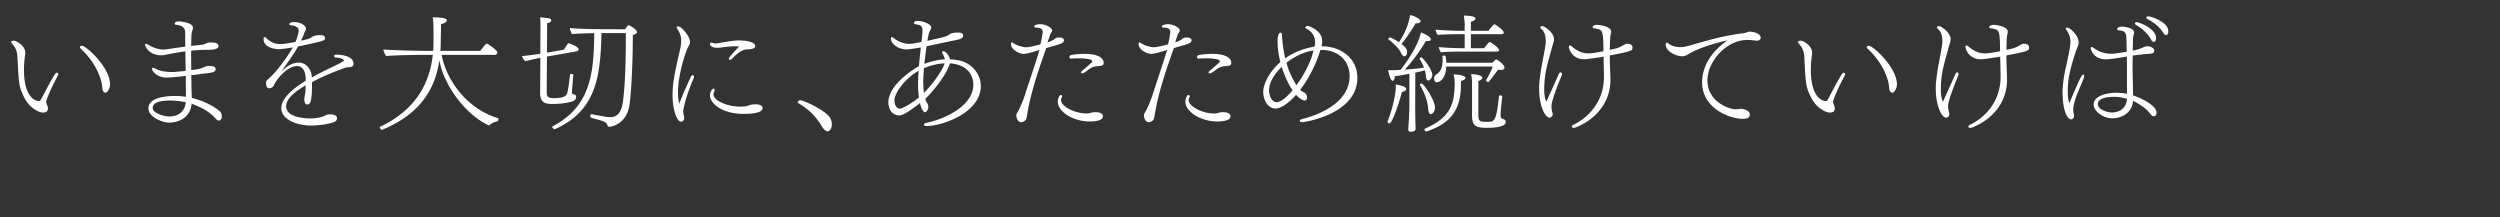 <svg id="design" xmlns="http://www.w3.org/2000/svg" viewBox="0 0 552 48"><rect x="0" y="0" width="552" height="48" fill="#333333" stroke="none"/><path d="M10.192 22.452c0 .336.168.588.28.924.056.168.112.392.112.588 0 .168-.028.896-1.092.896-.812 0-2.94-.896-4.172-3.388-1.148-2.352-1.176-2.884-1.456-8.764-.056-1.148-.308-2.128-1.232-3.08-.14-.14-.196-.252-.196-.336 0-.308.616-.308.644-.308.42 0 2.492 1.008 2.492 2.66 0 .392-.084.784-.112 1.064-.112.924-.168 1.82-.168 2.688 0 6.804 3.108 6.916 3.248 6.916.252 0 .392-.112.504-.336.812-1.484 2.212-4.312 3.22-5.768.056-.084.168-.14.308-.14.028 0 .308 0 .308.308a.529.529 0 01-.056.224c-1.848 3.416-2.632 5.6-2.632 5.852zm14.112-3.808c0 .672-.476 1.82-1.064 1.82-.168 0-.336-.112-.504-.42s-.168-1.204-.308-1.792c-.532-2.296-1.988-5.096-4.648-7.56a.331.331 0 01-.14-.252c0-.196.224-.336.448-.336.924 0 6.216 4.76 6.216 8.54zm24.032 7.98c-.223 0-.475-.14-.811-.532-1.149-1.344-2.968-2.352-5.208-3.192-.308 3.052-2.772 4.172-5.04 4.172-1.485 0-4.508-1.288-4.508-3.136 0-2.1 2.996-2.744 5.796-2.744.56 0 1.484 0 2.492.196 0-.756-.028-1.596-.028-2.604v-2.016c-2.94.308-3.808.364-4.256.364-2.24 0-3.22-1.54-3.22-1.932 0-.14.084-.224.252-.224.112 0 .252.028.448.14 1.036.588 2.352.784 3.64.784.672 0 .812 0 3.108-.252a1867.68 1867.68 0 01-.084-4.312c-1.596.224-3.22.504-4.34.756a4.744 4.744 0 01-1.064.112c-2.24 0-3.472-1.652-3.472-2.38 0-.112.056-.168.168-.168.112 0 .308.084.588.252.952.588 2.184 1.036 3.304 1.036.224 0 .42-.028.616-.056 1.092-.14 2.576-.392 4.2-.588-.028-.924-.028-1.904-.028-2.884 0-.728-.028-1.764-2.1-1.96-.168 0-.224-.112-.224-.252 0-.308.336-.476 1.036-.476.084 0 2.996.224 2.996 1.372 0 .28-.112.588-.196.896-.056.196-.112.364-.112.532-.056.84-.056 1.708-.084 2.604l2.408-.252c.224 0 .672-.196.896-.28.028-.028.476-.224.756-.224h.448c.168 0 1.54 0 1.54.784s-1.428.84-2.604.84h-.364c-.812 0-1.904.084-3.08.196 0 1.428 0 2.884.028 4.284 1.876-.252 1.96-.28 2.94-.7.223-.112.532-.224.896-.224 1.344 0 1.54.364 1.54.7 0 .616-.616.728-1.68.896-.42.056-.924.084-1.513.168-.475.084-1.287.196-2.183.28.028.756.028 1.484.028 2.156.027 1.12.056 2.072.084 2.856 3.304.84 5.235 2.156 6.131 2.912.365.28.504.756.504 1.176 0 .476-.28.924-.644.924zM37.445 22.2c-2.1 0-3.724.42-3.724 1.596 0 1.372 2.912 1.932 3.584 1.932 2.212 0 3.528-1.204 3.724-3.164a18.143 18.143 0 00-3.584-.364zm40.605-8.036c0 .42-.336.56-.672.616-.364.084-.756.056-1.12.168-2.94 1.036-5.656 2.24-7.364 3.192v.476c0 4.144-.476 4.452-1.064 4.452-.644 0-.644-1.064-.644-1.232 0-.084 0-.196.224-1.344.056-.588.084-1.12.084-1.652-2.324 1.344-4.312 2.94-4.312 4.62 0 2.632 4.648 2.688 5.32 2.688 1.568 0 2.66-.336 3.108-.56.252-.112.476-.28.728-.308.168-.028.364-.028.56-.028.756 0 1.512.196 1.512.812 0 .364-.14.756-.98 1.008-2.156.644-4.62.644-4.788.644-2.968 0-6.524-1.26-6.524-3.836 0-2.128 2.465-4.256 5.376-6.048v-.7c-.084-1.316-.588-2.548-1.931-2.548-1.877 0-4.228 2.38-5.18 4.424-.169.28-.589.476-.924.476-.225 0-.7-.084-.7-1.204 0-.112 0-.252.056-.364.168-.28.867-.84 1.427-1.428.28-.28 2.744-2.996 4.396-6.02-1.316.224-2.52.392-3.108.392-.168 0-3.332-.112-3.332-2.212 0-.308.084-.476.224-.476.112 0 .28.112.477.308.812.868 1.96 1.26 2.967 1.26.533 0 1.597-.14 3.36-.476.337-.728.728-1.96.728-2.548 0-.364-.14-.616-.7-.896-.364-.196-.727-.168-1.147-.252-.14-.028-.224-.14-.224-.252 0-.028 0-.448 1.12-.448 1.232 0 2.548.728 2.548 1.428a1.1 1.1 0 01-.084.392c-.057.084-.197.308-.365.84-.196.504-.42.98-.643 1.456 1.82-.392 1.903-.448 2.548-.896.42-.224 1.147-.336 1.68-.336.307 0 1.064.028 1.064.644 0 .504-.113.588-2.773 1.176-.84.196-1.988.448-3.163.672-.449.84-1.12 1.96-3.752 5.6 1.455-1.456 2.688-2.016 3.92-2.016 1.651 0 2.575 1.456 2.8 2.604.027.196.056.42.083.672 2.1-1.204 4.285-2.184 6.188-3.136.84-.476.869-.504.869-.588 0-.476-1.316-.672-1.849-.672-.168 0-.308-.14-.308-.28 0-.252.168-.364.533-.364.812.028 3.752.168 3.752 2.044v.056zm32.007 12.18c0 .196-.112.42-.196.448-.42.056-1.148.252-1.68.756l-.057.028a.235.235 0 01-.195.112c-.028 0-.057 0-.084-.028-5.404-2.604-9.884-9.072-10.836-14.336-1.036 7.196-5.068 12.208-12.6 15.316-.028 0-.056.028-.084.028-.225 0-.477-.392-.477-.56 0-.056.029-.084.057-.112 7.952-3.724 10.976-9.688 11.648-15.876h-2.436c-1.176 0-6.524.084-7.84.252-.28-.336-.616-1.092-.616-1.456 1.4.168 7.168.308 9.156.308h1.82c.084-.84.084-1.708.084-2.548v-.672c0-2.996-.057-3.724-.196-4.172 2.827 0 3.108.392 3.108.672 0 .364-.588.7-1.26.812v.56c0 1.12-.056 2.352-.056 3.36 0 .672-.029 1.344-.084 1.988h8.847c.42-.644 1.232-1.596 1.372-1.596.252 0 2.353 1.456 2.353 1.932 0 .252-.168.56-.617.56H97.513c.923 5.068 5.096 11.704 12.376 13.944.111.028.168.14.168.28zm17.713-15.428c0 .196-.196.364-.588.448l-6.413 1.12-.055 7.672c0 1.12.14 1.512 1.54 1.512 1.707 0 2.8-.252 3.024-1.232.336-1.512.448-2.968.588-3.948 0-.112.14-.168.252-.168.224 0 .476.112.476.252v.028c-.308 3.388-.308 3.556-.308 3.752 0 .224.028.336.112.392.028.028.392.112.504.14.252.112.308.448.308.616-.028.364-.336.728-.896.896-.896.28-2.324.56-4.312.56-1.512 0-2.744-.168-2.744-2.464l.056-7.728a50.607 50.607 0 00-3.304.756c-.336-.28-.672-.756-.756-1.148.643-.028 2.464-.252 4.06-.504 0-3.192.028-6.104.028-6.3 0-.42-.056-1.456-.056-1.764.532.084 1.175.14 1.68.196.448.056.756.252.756.504s-.28.476-.924.644c0 .364 0 3.304-.028 6.468l.252-.028 3.472-.616c.308-.42.56-.896.868-1.288.056-.084.14-.14.196-.14.028 0 2.212.7 2.212 1.372zm12.852-3.864c0 .28-.28.56-.896.644 0 7.112-.42 13.636-.756 15.624-.728 4.312-4.257 4.676-4.425 4.676-.28 0-.363-.14-.42-.308-.167-.644-.587-.84-2.1-1.288-1.651-.392-1.68-.42-1.68-.812 0-.196.113-.364.309-.364h.056c3.107.616 3.584.644 4.06.644 1.96 0 2.576-1.792 2.8-3.556.392-3.276.616-7.28.616-15.008h-5.376c-.252 8.848-.785 16.996-10.248 21.196-.028 0-.056.028-.084.028-.14 0-.308-.112-.392-.224a.334.334 0 01-.14-.252c0-.084.028-.14.14-.196 8.54-4.48 9.016-12.124 9.127-20.524-1.54 0-3.835.084-4.871.196-.196-.112-.505-.98-.505-1.316v-.028c1.149.14 4.228.252 5.797.252l6.384.028s.588-.924.784-.924c.028 0 .084.028.112.056l.056.028c1.624.84 1.652 1.316 1.652 1.428zm10.228 17.444c0 .168.028.532.14 1.036.056.224.084.392.084.532 0 .672-.504.812-.728.812-.784 0-1.848-2.38-1.848-5.908 0-2.408.42-4.76 1.596-9.744.196-.812.308-1.512.308-2.212 0-.952-.252-1.82-.98-2.8-.028-.028-.028-.084-.028-.112 0-.168.168-.28.392-.28.644 0 2.576 2.184 2.576 3.472 0 .364-.196.672-.336.924-.952 1.792-2.324 6.86-2.324 10.024 0 1.008.084 2.044.308 2.604.924-2.436 1.708-4.06 2.52-5.88.112-.252.28-.364.42-.364.168 0 .28.112.28.336a.962.962 0 01-.084.364c-1.68 3.836-2.296 6.832-2.296 7.196zm15.904-14.308c0 .7-1.54.7-1.568.7-1.372 0-2.352.868-3.612 2.128-.14.14-.28.196-.392.196-.14 0-.252-.084-.252-.252 0-.364 2.24-2.66 2.268-2.688a10.878 10.878 0 00-.924-.056c-.728 0-1.4.084-2.072.14-.532.056-1.204.196-1.82.196-1.316 0-1.624-.588-1.624-.784a.37.37 0 01.364-.364.52.52 0 01.196.056c.112.084.336.14.644.14.168 0 .364-.028.56-.056.588-.084 1.232-.224 1.96-.336.924-.14 1.848-.28 2.772-.28 1.428 0 3.5.308 3.5 1.26zm-2.576 14.952c-5.04 0-7.42-2.492-7.42-4.06 0-.728.476-1.512.756-1.512.168 0 .28.14.28.364 0 .084 0 .168-.056.252-.14.224-.196.448-.196.672 0 1.316 2.884 2.688 6.02 2.688.364 0 .7-.028.98-.056.56-.056.924-.308 1.372-.392.336-.056.644-.056.924-.056 1.176 0 1.54.42 1.54.84s-.336 1.26-4.2 1.26zm19.488 2.296c0 1.204-.644 1.568-.896 1.568-.392 0-.84-.336-1.316-1.12-1.316-2.24-3.108-3.948-5.18-5.096a.23.23 0 01-.14-.224c0-.196.252-.42.532-.42.952 0 5.712 2.352 6.608 3.836.28.476.392.98.392 1.456zm21.028.392c-.448 0-.7-.14-.7-.308 0-.168.224-.336.756-.448 3.08-.616 10.164-3.36 10.164-8.4 0-2.268-1.596-4.508-5.208-4.676-.476 2.184-3.696 6.272-5.404 7.812.057.196.112.364.196.588.084.168.196.336.28.504.14.224.196.476.196.7 0 .56-.392 1.176-.728 1.176-.532 0-.924-1.26-1.12-2.016-3.164 2.492-4.06 2.716-4.62 2.716-1.147 0-2.352-.924-2.352-2.884 0-3.528 4.732-6.888 6.748-7.98.112-1.344.28-2.8.42-4.144-.896.168-2.604.448-3.108.448-2.072 0-3.5-1.4-3.5-2.352 0-.224.056-.392.196-.392.112 0 .252.084.448.252.7.588 2.072 1.26 3.388 1.26.56 0 1.288-.112 2.716-.42l.056-.532c.084-.672.168-1.344.168-2.016 0-.42 0-1.064-.924-1.26-.196-.028-.392-.056-.588-.112-.28-.056-.392-.168-.392-.28 0-.14.168-.448.924-.448.896 0 2.912.672 2.912 1.428 0 .084 0 .168-.028.224-.056.14-.112.28-.196.42-.252.448-.392.98-.616 2.324 4.06-.924 4.228-.952 4.844-1.4.448-.392 1.484-.42 1.848-.42.756 0 1.176.14 1.176.672 0 .448-.28.672-1.26.924-.14.028-.616.112-6.804 1.428a133.805 133.805 0 00-.476 3.892c1.428-.56 2.968-.924 4.508-1.008a2.927 2.927 0 00-.364-1.008c-.056-.14-.168-.28-.196-.42-.028-.056-.028-.112-.028-.14 0-.168.14-.224.224-.224.42 0 1.316.756 1.484 1.792a14.99 14.99 0 011.96.224c2.94.588 4.872 3.108 4.872 5.656 0 5.992-8.708 8.848-11.872 8.848zm-1.988-9.268c0-.756.056-1.792.14-2.94l-.028.028c-2.94 1.624-5.32 4.844-5.32 6.524 0 .336.084.616.112.84.084.28.448.98 1.064.98.616 0 2.66-1.204 4.228-2.464a22.23 22.23 0 01-.196-2.968zm1.317-3.5c-.113 1.176-.169 2.212-.169 2.828 0 .448.056 1.876.14 2.632 2.044-2.016 4.284-5.264 4.564-6.524-1.652.056-3.248.504-4.535 1.064zm30.906-6.132c0 .28-.252.616-1.372.952-.533.168-1.26.336-1.68.476-.308.084-.616.196-.868.28-1.4 3.976-3.248 9.128-4.117 14.112-.056.364-.195 1.148-.28 1.428-.112.476-.727.784-1.092.812h-.055c-.812 0-1.064-1.176-1.064-1.484 0-.168.027-.336.14-.504.616-.924 1.484-3.164 1.652-3.696 1.035-3.276 2.211-6.552 3.331-10.276-1.988.644-3.024.868-3.556.868-.784 0-2.744-.84-2.744-2.212 0-.196.084-.308.197-.308.14 0 .28.084.42.196.644.504 2.184.868 2.66.868.588 0 1.54-.196 3.22-.644.224-.84.392-1.68.447-2.296.029-.14.056-.28.056-.42 0-.644-.392-.98-1.512-.98-.168 0-.336-.084-.336-.252v-.056c.029-.252.644-.448 1.317-.448 1.316 0 2.631.84 2.631 1.372 0 .028 0 .252-.308.644-.14.308-.195.364-.336.84-.111.392-.252.784-.392 1.176.168-.056.308-.112.42-.14.365-.168.757-.336 1.036-.532.364-.308.504-.42 1.12-.42 1.064 0 1.064.56 1.064.644zm5.655 17.892c-3.668 0-7.027-2.184-7.027-4.368 0-.42.252-1.484.7-1.484.14 0 .28.168.28.308 0 .028 0 .084-.028.112a1.21 1.21 0 00-.224.7c0 1.484 3.135 2.968 5.572 2.968h.252c.532-.028.924-.252 1.456-.28h.336c.98 0 1.596.308 1.624.84 0 .336-.112 1.204-2.94 1.204zm1.708-12.208c-.308 0-.951.14-1.288.336-.643.364-.812.588-1.595 1.092-.168.112-.336.168-.476.168s-.252-.084-.252-.196c0-.084.111-.252.335-.448a46.573 46.573 0 002.072-1.82.301.301 0 00.084-.196c0-.588-2.072-.672-3.192-.672-.476 0-.98.028-1.484.056h-.056c-.196 0-.307-.168-.307-.336 0-.196.14-.392.391-.448.757-.14 1.848-.252 2.94-.252 3.64 0 4.228 1.288 4.228 2.016 0 .14-.028.28-.14.392-.251.28-.84.252-1.26.308zm20.81-5.684c0 .28-.252.616-1.372.952-.532.168-1.26.336-1.68.476-.308.084-.616.196-.868.28-1.4 3.976-3.248 9.128-4.116 14.112-.056.364-.196 1.148-.28 1.428-.112.476-.728.784-1.092.812h-.056c-.812 0-1.064-1.176-1.064-1.484 0-.168.028-.336.14-.504.616-.924 1.484-3.164 1.652-3.696 1.036-3.276 2.212-6.552 3.332-10.276-1.988.644-3.024.868-3.556.868-.784 0-2.744-.84-2.744-2.212 0-.196.084-.308.196-.308.14 0 .28.084.42.196.644.504 2.183.868 2.66.868.588 0 1.54-.196 3.22-.644.224-.84.392-1.68.448-2.296.028-.14.056-.28.056-.42 0-.644-.392-.98-1.512-.98-.168 0-.336-.084-.336-.252v-.056c.028-.252.644-.448 1.316-.448 1.316 0 2.632.84 2.632 1.372 0 .028 0 .252-.308.644-.14.308-.196.364-.336.84-.112.392-.252.784-.392 1.176.168-.056.308-.112.42-.14.364-.168.756-.336 1.036-.532.364-.308.504-.42 1.12-.42 1.064 0 1.064.56 1.064.644zm5.656 17.892c-3.668 0-7.028-2.184-7.028-4.368 0-.42.252-1.484.7-1.484.14 0 .28.168.28.308 0 .028 0 .084-.028.112a1.21 1.21 0 00-.224.7c0 1.484 3.136 2.968 5.572 2.968h.252c.532-.028.924-.252 1.456-.28h.336c.98 0 1.596.308 1.624.84 0 .336-.112 1.204-2.94 1.204zm1.708-12.208c-.308 0-.952.14-1.288.336-.644.364-.812.588-1.596 1.092-.168.112-.336.168-.476.168s-.252-.084-.252-.196c0-.084.112-.252.336-.448a46.573 46.573 0 002.072-1.82.301.301 0 00.084-.196c0-.588-2.072-.672-3.192-.672-.476 0-.98.028-1.484.056h-.056c-.196 0-.308-.168-.308-.336 0-.196.14-.392.392-.448.756-.14 1.848-.252 2.94-.252 3.64 0 4.228 1.288 4.228 2.016 0 .14-.028.28-.14.392-.252.28-.84.252-1.26.308zm17.055 12.376c-.336 0-.532-.168-.532-.336 0-.112.112-.252.42-.336 5.628-1.4 10.584-4.564 10.584-9.436 0-3.612-2.632-5.852-6.244-5.852h-.196l-.112.336c-1.008 3.22-2.632 6.216-4.368 8.484.28.252.588.448.896.588.392.168.616.7.616 1.092 0 .336-.14.672-.504.672-.672 0-1.708-1.036-1.904-1.26-1.96 2.184-3.556 3.024-4.564 3.024-1.4 0-2.688-1.512-2.688-3.724 0-1.456 1.148-4.256 3.78-6.524-.392-1.54-.616-3.108-.616-4.592 0-1.904.56-1.904.672-1.904.14 0 .28.14.28.364.112 1.792.336 3.584.728 5.292 1.652-1.148 3.78-2.128 6.44-2.576h.028a3.52 3.52 0 00.14-.924v-.112c0-1.344-.868-2.436-1.876-2.884-.196-.084-.28-.196-.28-.308 0-.168.252-.336.504-.336.308 0 3.22.98 3.22 3.304 0 .392-.056.784-.168 1.176 4.396 0 7.924 2.688 7.924 6.972 0 8.176-11.956 9.8-12.18 9.8zm-4.508-12.208c-2.1 1.96-2.8 3.864-2.8 5.124 0 1.288.616 2.66 1.68 2.66 1.372 0 3.332-2.436 3.5-2.632-.532-.784-1.54-2.464-2.38-5.152zm6.72-3.584c-1.988.336-4.004 1.344-5.684 2.66a17.051 17.051 0 001.848 4.34c.112.252.252.448.364.616 1.68-2.296 3.164-5.152 3.64-7.224.028-.14.056-.28.112-.42-.112 0-.196.028-.28.028zm19.807 9.128c-.672 2.632-2.156 6.916-2.744 6.916-.196 0-.448-.168-.448-.336v-.056c1.064-2.492 1.848-6.104 1.848-7.672 0-.168 0-.336-.028-.504h.084c.084 0 2.24.336 2.24.952 0 .168-.168.532-.952.7zm5.852-2.548c-.28 0-.504-.28-.532-.868-.056-.476-.112-.952-.252-1.372-.476.14-1.26.308-2.1.504l-.028 6.664c0 2.128 0 3.052.056 4.704 0 .28.028.7.028 1.036 0 .588-.756.644-1.008.644-.336 0-.616-.056-.616-.504v-.056c.14-1.932.252-3.892.252-5.824v-6.412c-1.176.224-2.408.448-3.22.532 0 .336-.084.7-.224.896-.056.056-.14.112-.224.112-.616 0-1.008-2.24-1.036-2.352.28.028.588.028.896.028.42 0 .812 0 .98-.028l.896-.056c1.652-2.128 3.948-5.6 4.48-8.26.7.224 2.184.952 2.184 1.54 0 .224-.252.364-.672.364-.14 0-.28 0-.42-.028-1.568 2.688-3.304 4.872-4.648 6.328 1.652-.112 3.276-.28 4.228-.448-.252-.644-.56-1.26-.924-1.848-.028-.028-.028-.056-.028-.084 0-.168.196-.336.364-.336.253 0 2.436 2.604 2.436 3.92 0 .616-.588 1.204-.868 1.204zm-1.736-13.104c0 .28-.336.476-.84.476-.056 0-.14-.028-.224-.028-.98 1.68-2.268 3.528-3.136 4.592 1.008.756 1.232 1.316 1.232 1.764 0 .336-.112.644-.28.812-.084.084-.168.14-.28.14-.224 0-.504-.196-.728-.644-.672-1.316-1.652-2.184-2.744-2.996-.056-.028-.084-.084-.084-.168 0-.14.14-.364.308-.364.14 0 1.232.532 2.016 1.064 1.96-2.912 2.324-5.18 2.436-5.992 1.064.168 2.324.924 2.324 1.344zm2.268 20.524c-.28 0-.504-.28-.56-1.008-.112-1.904-.924-3.92-1.82-5.376 0-.028-.028-.056-.028-.084 0-.14.196-.28.364-.28.476 0 2.968 3.668 2.968 5.32 0 .588-.42 1.428-.924 1.428zm7.644-7.98c0 .28-.448.532-.98.672 0 .448-.028 1.064-.028 1.456-.196 6.412-3.92 8.372-7.56 9.688h-.084c-.196 0-.392-.224-.392-.42 0-.112.056-.196.14-.224 5.292-2.324 6.524-5.04 6.524-10.024a7.05 7.05 0 00-.252-1.932c.56 0 2.632.14 2.632.784zm8.624-2.268c0 .364-.42.504-.84.504-.196 0-.392-.028-.56-.084-.504.672-1.456 1.96-2.128 2.744 0 0-.028.028-.056.028-.168 0-.504-.196-.504-.364 0-.028.028-.028.028-.056.448-.812 1.008-1.764 1.456-3.024H319.34c-.084 2.912-1.68 3.472-2.072 3.472-.588 0-.616-.672-.616-.784 0-.364.168-.756.448-.924 1.12-.672 1.428-1.764 1.428-3.304 0-.224-.028-.448-.028-.7 0-.14.168-.196.364-.196.308 0 .392.028.476 1.596h10.192a.473.473 0 00.168-.168l.168-.168c.084-.112.336-.392.532-.392h.056c.28.14 1.736 1.12 1.736 1.82zm-.168-7.756c0 .224-.224.364-.504.364h-6.748v3.08h2.912c.588-.784 1.12-1.372 1.232-1.372a.47.47 0 01.14.056c.588.28 1.96 1.316 1.96 1.736 0 .224-.224.336-.504.336h-8.596c-.98 0-2.828.028-3.752.168-.224-.336-.448-.784-.476-1.176 1.008.14 3.584.252 4.956.252h.756v-3.08h-1.624c-.98 0-3.36.028-4.312.168-.224-.336-.476-.812-.476-1.176 1.008.112 4.172.252 5.516.252h.896V5.176a13.73 13.73 0 00-.196-1.736c.336 0 2.576.028 2.576.644 0 .028-.028.056-.028.084-.056.252-.392.504-.98.644V6.8h3.864c.252-.336 1.176-1.456 1.316-1.456.028 0 .084.028.14.056.028 0 1.932 1.204 1.932 1.792zm-3.752 21.028c-2.548 0-3.248-.448-3.248-2.856v-7.112s-.028-1.092-.196-1.876c.672 0 2.464.196 2.464.784 0 .336-.532.616-.868.728v7.196c0 1.68.168 1.82 1.904 1.82 1.68 0 2.044-.056 2.632-5.628 0-.168.14-.224.308-.224.196 0 .42.112.42.308v.028c0 .112-.364 3.22-.364 4.088 0 .504.14.672.644.84.392.112.504.392.504.616 0 .476-.504 1.288-4.2 1.288zm14.288-4.788c0 .532.113 1.12.252 1.596.029.056.029.112.029.196 0 .364-.308.756-.7.756-.953 0-2.296-2.52-2.296-6.356 0-.644.027-1.316.111-2.044.42-3.388.756-4.34 1.26-7.476a6.05 6.05 0 00.085-.98c0-1.624-.476-2.352-1.093-2.828-.084-.084-.111-.14-.111-.224 0-.168.168-.308.476-.308.504 0 2.548 1.484 2.548 2.828 0 .112 0 .224-.028.364-.084.56-.308 1.092-.448 1.652-.616 2.352-1.344 4.48-1.568 6.916-.056.56-.112 1.344-.112 2.184 0 1.036.112 2.1.476 2.744.924-2.1 1.904-4.172 2.744-6.104.111-.252.252-.364.392-.364.168 0 .308.168.308.392 0 .056 0 .14-.028.196-1.932 4.648-2.296 6.3-2.296 6.86zm17.893-12.936c0 .196-.029.392-.113.476-.168.168-.504.476-4.9 1.26 0 1.54.113 4.088.14 4.928v.42c0 7.952-7.7 10.668-8.091 10.668-.224 0-.448-.14-.448-.308 0-.14.112-.28.42-.42 2.996-1.428 6.664-4.872 6.692-10.472 0-1.344-.056-3.108-.085-4.536-3.387.532-3.723.56-4.283.56a3.273 3.273 0 01-3.389-2.716c0-.168.084-.308.225-.308.111 0 .252.056.448.224 1.371 1.176 2.491 1.512 3.64 1.512.924 0 2.463-.308 3.331-.476 0-3.78-.195-4.48-.812-4.76-.28-.112-.952-.28-1.12-.28-.307 0-.448-.14-.448-.28s.112-.504 1.037-.504c0 0 3.051.224 3.051 1.512v.084c-.027.308-.168.644-.195 1.036-.029.168-.084 1.456-.113 2.884 1.596-.308 1.989-.476 2.576-.784.28-.168.924-.56 1.316-.56.336 0 1.12.112 1.12.84zm28.307-2.184c0 .336-.251.672-.895.672-.084 0-.197-.028-.28-.028-.673-.084-1.233-.14-1.736-.14-4.705 0-8.849 4.788-8.849 8.932 0 4.788 4.873 6.384 6.217 6.384.14 0 .308-.028.56-.028.168 0 .364-.084.56-.084.308 0 2.016.252 2.016 1.204 0 .784-.42 1.008-1.652 1.008-2.493 0-8.876-2.1-8.876-8.092 0-2.184.868-5.908 5.6-9.24-5.628 1.288-7.924 2.632-8.82 3.164-.28.168-.7.364-1.176.364-1.288 0-3.64-1.064-3.64-2.576 0-.28.084-.42.224-.42s.308.112.504.252c.028.028.924.728 2.436.728.476 0 1.008-.056 1.596-.224 4.031-1.092 7.252-2.212 12.572-2.884.42-.056.784-.308 1.204-.308 1.064 0 2.436.504 2.436 1.316zm15.971 14.14c0 .336.168.588.28.924.057.168.112.392.112.588 0 .168-.027.896-1.091.896-.812 0-2.94-.896-4.172-3.388-1.149-2.352-1.176-2.884-1.456-8.764-.056-1.148-.308-2.128-1.232-3.08-.14-.14-.196-.252-.196-.336 0-.308.616-.308.644-.308.42 0 2.492 1.008 2.492 2.66 0 .392-.084.784-.113 1.064-.111.924-.168 1.82-.168 2.688 0 6.804 3.108 6.916 3.248 6.916.252 0 .393-.112.504-.336.812-1.484 2.212-4.312 3.22-5.768.057-.084.169-.14.309-.14.027 0 .307 0 .307.308a.529.529 0 01-.055.224c-1.849 3.416-2.633 5.6-2.633 5.852zm14.113-3.808c0 .672-.476 1.82-1.064 1.82-.168 0-.337-.112-.505-.42s-.168-1.204-.307-1.792c-.532-2.296-1.989-5.096-4.648-7.56a.331.331 0 01-.14-.252c0-.196.224-.336.448-.336.924 0 6.216 4.76 6.216 8.54zm11.289 4.788c0 .532.113 1.12.252 1.596.029.056.029.112.029.196 0 .364-.308.756-.7.756-.953 0-2.296-2.52-2.296-6.356 0-.644.027-1.316.111-2.044.42-3.388.757-4.34 1.26-7.476a6.05 6.05 0 00.085-.98c0-1.624-.477-2.352-1.093-2.828-.084-.084-.112-.14-.112-.224 0-.168.168-.308.477-.308.503 0 2.547 1.484 2.547 2.828 0 .112 0 .224-.027.364-.084.56-.308 1.092-.449 1.652-.615 2.352-1.343 4.48-1.567 6.916-.057.56-.112 1.344-.112 2.184 0 1.036.112 2.1.475 2.744.925-2.1 1.905-4.172 2.744-6.104.113-.252.252-.364.393-.364.168 0 .308.168.308.392 0 .056 0 .14-.029.196-1.931 4.648-2.295 6.3-2.295 6.86zm17.892-12.936c0 .196-.027.392-.112.476-.168.168-.504.476-4.9 1.26 0 1.54.113 4.088.14 4.928v.42c0 7.952-7.7 10.668-8.092 10.668-.224 0-.448-.14-.448-.308 0-.14.113-.28.42-.42 2.996-1.428 6.664-4.872 6.692-10.472 0-1.344-.056-3.108-.084-4.536-3.388.532-3.724.56-4.284.56a3.273 3.273 0 01-3.388-2.716c0-.168.084-.308.224-.308.112 0 .252.056.449.224 1.371 1.176 2.491 1.512 3.64 1.512.923 0 2.463-.308 3.331-.476 0-3.78-.196-4.48-.812-4.76-.28-.112-.952-.28-1.12-.28-.308 0-.448-.14-.448-.28s.112-.504 1.036-.504c0 0 3.052.224 3.052 1.512v.084c-.028.308-.168.644-.196 1.036-.028.168-.084 1.456-.112 2.884 1.596-.308 1.988-.476 2.576-.784.28-.168.924-.56 1.316-.56.336 0 1.12.112 1.12.84zm9.965 12.236c-.14.504-.223.98-.223 1.456 0 .14 0 .308.028.448.028.224.14.616.14.952 0 .42-.253.756-.616.756-.925 0-1.905-2.044-1.905-6.048 0-1.596.365-3.92.757-5.572.896-4.004.98-4.816.98-5.488 0-.924-.224-1.764-.98-2.744-.056-.056-.056-.112-.056-.168 0-.14.168-.224.335-.224.644 0 2.52 1.736 2.52 3.304 0 .532-.447 1.428-.587 1.82-1.513 4.592-1.82 6.496-1.82 8.988 0 1.092.112 2.016.336 2.604 2.407-5.768 2.772-6.328 3.08-6.328.167 0 .223.14.223.308 0 .112-.027.252-.084.392-.531 1.456-1.567 3.5-2.127 5.544zm17.557 2.94c-.196 0-.42-.112-.616-.364-.084-.112-.196-.28-.392-.476-.756-.952-2.324-1.988-3.584-2.548-.084 2.24-2.072 3.836-4.62 3.836-1.876 0-4.06-1.484-4.06-3.08s2.296-2.548 4.928-2.548c1.26 0 2.1.14 2.436.224v-2.212c0-1.764 0-3.864-.028-6.02-1.876.308-3.78.616-4.62.616-2.94 0-3.36-2.408-3.36-2.408 0-.196.084-.308.223-.308.113 0 .253.056.42.196a6.408 6.408 0 003.837 1.288c.644 0 1.12-.056 3.471-.448a978.567 978.567 0 00-.084-3.192c-.027-.952-.447-1.512-1.68-1.512-.223-.028-.335-.168-.335-.308 0-.448.84-.532 1.232-.532.027 0 2.491.224 2.491 1.26v.112c-.027.308-.223.7-.223 1.176a971.04 971.04 0 00-.085 2.744 8.806 8.806 0 002.184-.644c.28-.14.588-.308 1.148-.308.532.028 1.428.336 1.428.952 0 .644-.448.7-1.876.756q-.084 0-2.884.336c0 .84-.028 1.708-.028 2.548 0 1.176.028 2.352.057 3.416.027 1.036.056 1.988.056 2.828.84.28 5.18 1.96 5.18 3.864 0 .056 0 .756-.616.756zm-8.344-4.284h-.532c-2.464 0-3.472.728-3.472 1.568v.028c0 1.12 1.904 1.848 3.108 1.848 1.764 0 3.22-1.008 3.332-3.024a12.333 12.333 0 00-2.436-.42zm8.344-12.124c-.169 0-.392-.14-.589-.532-.896-1.624-2.268-2.576-3.387-3.276-.14-.084-.197-.196-.197-.28 0-.168.168-.28.393-.28.56 0 4.284 1.428 4.284 3.472 0 .196-.028.896-.504.896zm2.716-1.512c-.168 0-.365-.112-.588-.476-.98-1.568-2.408-2.464-3.556-3.108-.14-.084-.225-.196-.225-.28 0-.168.225-.28.477-.28.532 0 4.396 1.204 4.396 3.332 0 .224-.057.42-.14.56a.398.398 0 01-.364.252z" fill="#fff"/></svg>
